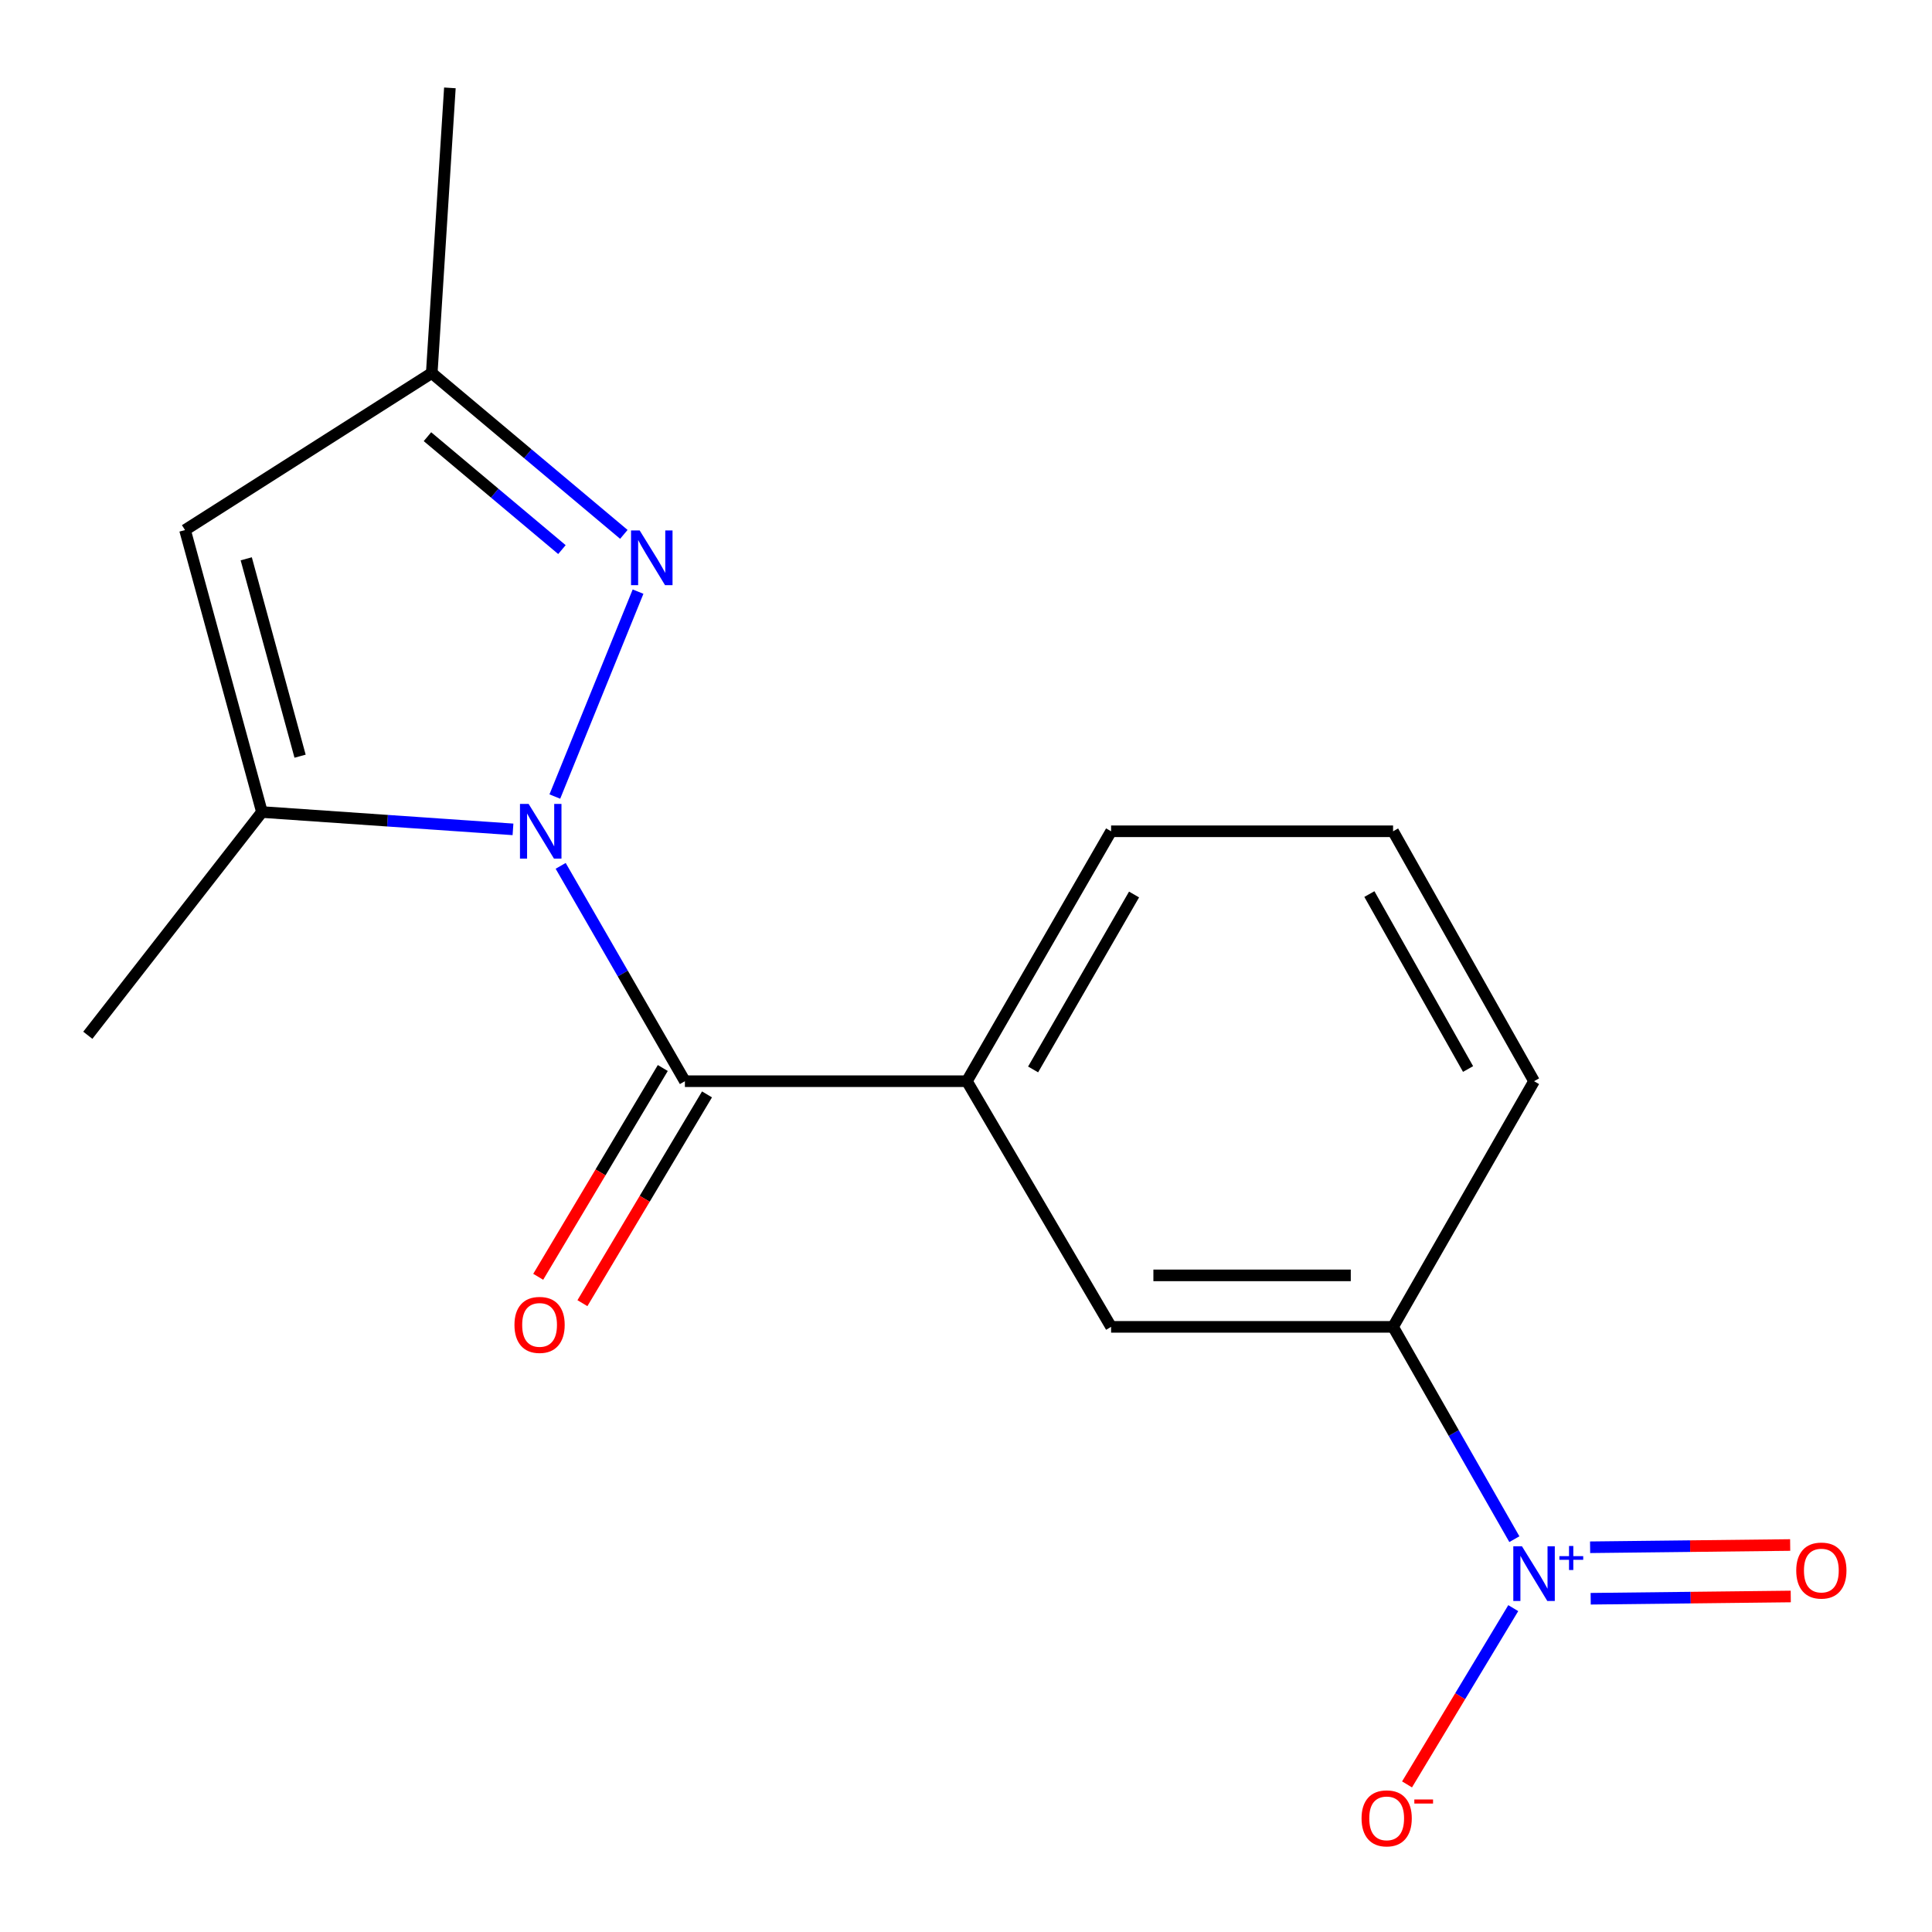 <?xml version='1.0' encoding='iso-8859-1'?>
<svg version='1.1' baseProfile='full'
              xmlns='http://www.w3.org/2000/svg'
                      xmlns:rdkit='http://www.rdkit.org/xml'
                      xmlns:xlink='http://www.w3.org/1999/xlink'
                  xml:space='preserve'
width='1000px' height='1000px' viewBox='0 0 1000 1000'>
<!-- END OF HEADER -->
<rect style='opacity:1.0;fill:#FFFFFF;stroke:none' width='1000' height='1000' x='0' y='0'> </rect>
<path class='bond-0' d='M 287.179,412.292 L 330.256,306.223' style='fill:none;fill-rule:evenodd;stroke:#0000FF;stroke-width:6px;stroke-linecap:butt;stroke-linejoin:miter;stroke-opacity:1' />
<path class='bond-1' d='M 290.2,448.165 L 322.352,503.897' style='fill:none;fill-rule:evenodd;stroke:#0000FF;stroke-width:6px;stroke-linecap:butt;stroke-linejoin:miter;stroke-opacity:1' />
<path class='bond-1' d='M 322.352,503.897 L 354.504,559.629' style='fill:none;fill-rule:evenodd;stroke:#000000;stroke-width:6px;stroke-linecap:butt;stroke-linejoin:miter;stroke-opacity:1' />
<path class='bond-3' d='M 265.521,429.28 L 200.551,424.794' style='fill:none;fill-rule:evenodd;stroke:#0000FF;stroke-width:6px;stroke-linecap:butt;stroke-linejoin:miter;stroke-opacity:1' />
<path class='bond-3' d='M 200.551,424.794 L 135.582,420.308' style='fill:none;fill-rule:evenodd;stroke:#000000;stroke-width:6px;stroke-linecap:butt;stroke-linejoin:miter;stroke-opacity:1' />
<path class='bond-6' d='M 322.903,276.589 L 273.188,234.842' style='fill:none;fill-rule:evenodd;stroke:#0000FF;stroke-width:6px;stroke-linecap:butt;stroke-linejoin:miter;stroke-opacity:1' />
<path class='bond-6' d='M 273.188,234.842 L 223.473,193.095' style='fill:none;fill-rule:evenodd;stroke:#000000;stroke-width:6px;stroke-linecap:butt;stroke-linejoin:miter;stroke-opacity:1' />
<path class='bond-6' d='M 290.853,284.471 L 256.052,255.249' style='fill:none;fill-rule:evenodd;stroke:#0000FF;stroke-width:6px;stroke-linecap:butt;stroke-linejoin:miter;stroke-opacity:1' />
<path class='bond-6' d='M 256.052,255.249 L 221.252,226.026' style='fill:none;fill-rule:evenodd;stroke:#000000;stroke-width:6px;stroke-linecap:butt;stroke-linejoin:miter;stroke-opacity:1' />
<path class='bond-5' d='M 354.504,559.629 L 500.458,559.629' style='fill:none;fill-rule:evenodd;stroke:#000000;stroke-width:6px;stroke-linecap:butt;stroke-linejoin:miter;stroke-opacity:1' />
<path class='bond-11' d='M 343.063,552.802 L 310.82,606.835' style='fill:none;fill-rule:evenodd;stroke:#000000;stroke-width:6px;stroke-linecap:butt;stroke-linejoin:miter;stroke-opacity:1' />
<path class='bond-11' d='M 310.82,606.835 L 278.578,660.869' style='fill:none;fill-rule:evenodd;stroke:#FF0000;stroke-width:6px;stroke-linecap:butt;stroke-linejoin:miter;stroke-opacity:1' />
<path class='bond-11' d='M 365.946,566.456 L 333.703,620.49' style='fill:none;fill-rule:evenodd;stroke:#000000;stroke-width:6px;stroke-linecap:butt;stroke-linejoin:miter;stroke-opacity:1' />
<path class='bond-11' d='M 333.703,620.49 L 301.461,674.523' style='fill:none;fill-rule:evenodd;stroke:#FF0000;stroke-width:6px;stroke-linecap:butt;stroke-linejoin:miter;stroke-opacity:1' />
<path class='bond-2' d='M 783.832,796.673 L 752.443,741.727' style='fill:none;fill-rule:evenodd;stroke:#0000FF;stroke-width:6px;stroke-linecap:butt;stroke-linejoin:miter;stroke-opacity:1' />
<path class='bond-2' d='M 752.443,741.727 L 721.053,686.781' style='fill:none;fill-rule:evenodd;stroke:#000000;stroke-width:6px;stroke-linecap:butt;stroke-linejoin:miter;stroke-opacity:1' />
<path class='bond-9' d='M 783.263,832.366 L 755.771,877.986' style='fill:none;fill-rule:evenodd;stroke:#0000FF;stroke-width:6px;stroke-linecap:butt;stroke-linejoin:miter;stroke-opacity:1' />
<path class='bond-9' d='M 755.771,877.986 L 728.279,923.607' style='fill:none;fill-rule:evenodd;stroke:#FF0000;stroke-width:6px;stroke-linecap:butt;stroke-linejoin:miter;stroke-opacity:1' />
<path class='bond-10' d='M 823.335,827.506 L 875.113,826.923' style='fill:none;fill-rule:evenodd;stroke:#0000FF;stroke-width:6px;stroke-linecap:butt;stroke-linejoin:miter;stroke-opacity:1' />
<path class='bond-10' d='M 875.113,826.923 L 926.89,826.341' style='fill:none;fill-rule:evenodd;stroke:#FF0000;stroke-width:6px;stroke-linecap:butt;stroke-linejoin:miter;stroke-opacity:1' />
<path class='bond-10' d='M 823.035,800.86 L 874.813,800.277' style='fill:none;fill-rule:evenodd;stroke:#0000FF;stroke-width:6px;stroke-linecap:butt;stroke-linejoin:miter;stroke-opacity:1' />
<path class='bond-10' d='M 874.813,800.277 L 926.591,799.695' style='fill:none;fill-rule:evenodd;stroke:#FF0000;stroke-width:6px;stroke-linecap:butt;stroke-linejoin:miter;stroke-opacity:1' />
<path class='bond-4' d='M 135.582,420.308 L 95.774,274.355' style='fill:none;fill-rule:evenodd;stroke:#000000;stroke-width:6px;stroke-linecap:butt;stroke-linejoin:miter;stroke-opacity:1' />
<path class='bond-4' d='M 155.319,391.403 L 127.453,289.236' style='fill:none;fill-rule:evenodd;stroke:#000000;stroke-width:6px;stroke-linecap:butt;stroke-linejoin:miter;stroke-opacity:1' />
<path class='bond-12' d='M 135.582,420.308 L 45.455,535.854' style='fill:none;fill-rule:evenodd;stroke:#000000;stroke-width:6px;stroke-linecap:butt;stroke-linejoin:miter;stroke-opacity:1' />
<path class='bond-17' d='M 95.774,274.355 L 223.473,193.095' style='fill:none;fill-rule:evenodd;stroke:#000000;stroke-width:6px;stroke-linecap:butt;stroke-linejoin:miter;stroke-opacity:1' />
<path class='bond-8' d='M 500.458,559.629 L 575.1,686.781' style='fill:none;fill-rule:evenodd;stroke:#000000;stroke-width:6px;stroke-linecap:butt;stroke-linejoin:miter;stroke-opacity:1' />
<path class='bond-13' d='M 500.458,559.629 L 575.1,430.271' style='fill:none;fill-rule:evenodd;stroke:#000000;stroke-width:6px;stroke-linecap:butt;stroke-linejoin:miter;stroke-opacity:1' />
<path class='bond-13' d='M 534.735,553.543 L 586.984,462.993' style='fill:none;fill-rule:evenodd;stroke:#000000;stroke-width:6px;stroke-linecap:butt;stroke-linejoin:miter;stroke-opacity:1' />
<path class='bond-16' d='M 223.473,193.095 L 232.859,45.484' style='fill:none;fill-rule:evenodd;stroke:#000000;stroke-width:6px;stroke-linecap:butt;stroke-linejoin:miter;stroke-opacity:1' />
<path class='bond-7' d='M 721.053,686.781 L 575.1,686.781' style='fill:none;fill-rule:evenodd;stroke:#000000;stroke-width:6px;stroke-linecap:butt;stroke-linejoin:miter;stroke-opacity:1' />
<path class='bond-7' d='M 699.16,660.134 L 596.993,660.134' style='fill:none;fill-rule:evenodd;stroke:#000000;stroke-width:6px;stroke-linecap:butt;stroke-linejoin:miter;stroke-opacity:1' />
<path class='bond-18' d='M 721.053,686.781 L 794.022,559.629' style='fill:none;fill-rule:evenodd;stroke:#000000;stroke-width:6px;stroke-linecap:butt;stroke-linejoin:miter;stroke-opacity:1' />
<path class='bond-15' d='M 575.1,430.271 L 721.053,430.271' style='fill:none;fill-rule:evenodd;stroke:#000000;stroke-width:6px;stroke-linecap:butt;stroke-linejoin:miter;stroke-opacity:1' />
<path class='bond-14' d='M 794.022,559.629 L 721.053,430.271' style='fill:none;fill-rule:evenodd;stroke:#000000;stroke-width:6px;stroke-linecap:butt;stroke-linejoin:miter;stroke-opacity:1' />
<path class='bond-14' d='M 759.868,553.318 L 708.789,462.767' style='fill:none;fill-rule:evenodd;stroke:#000000;stroke-width:6px;stroke-linecap:butt;stroke-linejoin:miter;stroke-opacity:1' />
<path  class='atom-0' d='M 273.617 416.111
L 282.897 431.111
Q 283.817 432.591, 285.297 435.271
Q 286.777 437.951, 286.857 438.111
L 286.857 416.111
L 290.617 416.111
L 290.617 444.431
L 286.737 444.431
L 276.777 428.031
Q 275.617 426.111, 274.377 423.911
Q 273.177 421.711, 272.817 421.031
L 272.817 444.431
L 269.137 444.431
L 269.137 416.111
L 273.617 416.111
' fill='#0000FF'/>
<path  class='atom-1' d='M 331.101 274.569
L 340.381 289.569
Q 341.301 291.049, 342.781 293.729
Q 344.261 296.409, 344.341 296.569
L 344.341 274.569
L 348.101 274.569
L 348.101 302.889
L 344.221 302.889
L 334.261 286.489
Q 333.101 284.569, 331.861 282.369
Q 330.661 280.169, 330.301 279.489
L 330.301 302.889
L 326.621 302.889
L 326.621 274.569
L 331.101 274.569
' fill='#0000FF'/>
<path  class='atom-3' d='M 787.762 800.351
L 797.042 815.351
Q 797.962 816.831, 799.442 819.511
Q 800.922 822.191, 801.002 822.351
L 801.002 800.351
L 804.762 800.351
L 804.762 828.671
L 800.882 828.671
L 790.922 812.271
Q 789.762 810.351, 788.522 808.151
Q 787.322 805.951, 786.962 805.271
L 786.962 828.671
L 783.282 828.671
L 783.282 800.351
L 787.762 800.351
' fill='#0000FF'/>
<path  class='atom-3' d='M 807.138 805.456
L 812.128 805.456
L 812.128 800.202
L 814.346 800.202
L 814.346 805.456
L 819.467 805.456
L 819.467 807.356
L 814.346 807.356
L 814.346 812.636
L 812.128 812.636
L 812.128 807.356
L 807.138 807.356
L 807.138 805.456
' fill='#0000FF'/>
<path  class='atom-10' d='M 704.737 941.18
Q 704.737 934.38, 708.097 930.58
Q 711.457 926.78, 717.737 926.78
Q 724.017 926.78, 727.377 930.58
Q 730.737 934.38, 730.737 941.18
Q 730.737 948.06, 727.337 951.98
Q 723.937 955.86, 717.737 955.86
Q 711.497 955.86, 708.097 951.98
Q 704.737 948.1, 704.737 941.18
M 717.737 952.66
Q 722.057 952.66, 724.377 949.78
Q 726.737 946.86, 726.737 941.18
Q 726.737 935.62, 724.377 932.82
Q 722.057 929.98, 717.737 929.98
Q 713.417 929.98, 711.057 932.78
Q 708.737 935.58, 708.737 941.18
Q 708.737 946.9, 711.057 949.78
Q 713.417 952.66, 717.737 952.66
' fill='#FF0000'/>
<path  class='atom-10' d='M 732.057 931.403
L 741.746 931.403
L 741.746 933.515
L 732.057 933.515
L 732.057 931.403
' fill='#FF0000'/>
<path  class='atom-11' d='M 929.729 812.918
Q 929.729 806.118, 933.089 802.318
Q 936.449 798.518, 942.729 798.518
Q 949.009 798.518, 952.369 802.318
Q 955.729 806.118, 955.729 812.918
Q 955.729 819.798, 952.329 823.718
Q 948.929 827.598, 942.729 827.598
Q 936.489 827.598, 933.089 823.718
Q 929.729 819.838, 929.729 812.918
M 942.729 824.398
Q 947.049 824.398, 949.369 821.518
Q 951.729 818.598, 951.729 812.918
Q 951.729 807.358, 949.369 804.558
Q 947.049 801.718, 942.729 801.718
Q 938.409 801.718, 936.049 804.518
Q 933.729 807.318, 933.729 812.918
Q 933.729 818.638, 936.049 821.518
Q 938.409 824.398, 942.729 824.398
' fill='#FF0000'/>
<path  class='atom-12' d='M 266.285 685.766
Q 266.285 678.966, 269.645 675.166
Q 273.005 671.366, 279.285 671.366
Q 285.565 671.366, 288.925 675.166
Q 292.285 678.966, 292.285 685.766
Q 292.285 692.646, 288.885 696.566
Q 285.485 700.446, 279.285 700.446
Q 273.045 700.446, 269.645 696.566
Q 266.285 692.686, 266.285 685.766
M 279.285 697.246
Q 283.605 697.246, 285.925 694.366
Q 288.285 691.446, 288.285 685.766
Q 288.285 680.206, 285.925 677.406
Q 283.605 674.566, 279.285 674.566
Q 274.965 674.566, 272.605 677.366
Q 270.285 680.166, 270.285 685.766
Q 270.285 691.486, 272.605 694.366
Q 274.965 697.246, 279.285 697.246
' fill='#FF0000'/>
</svg>
